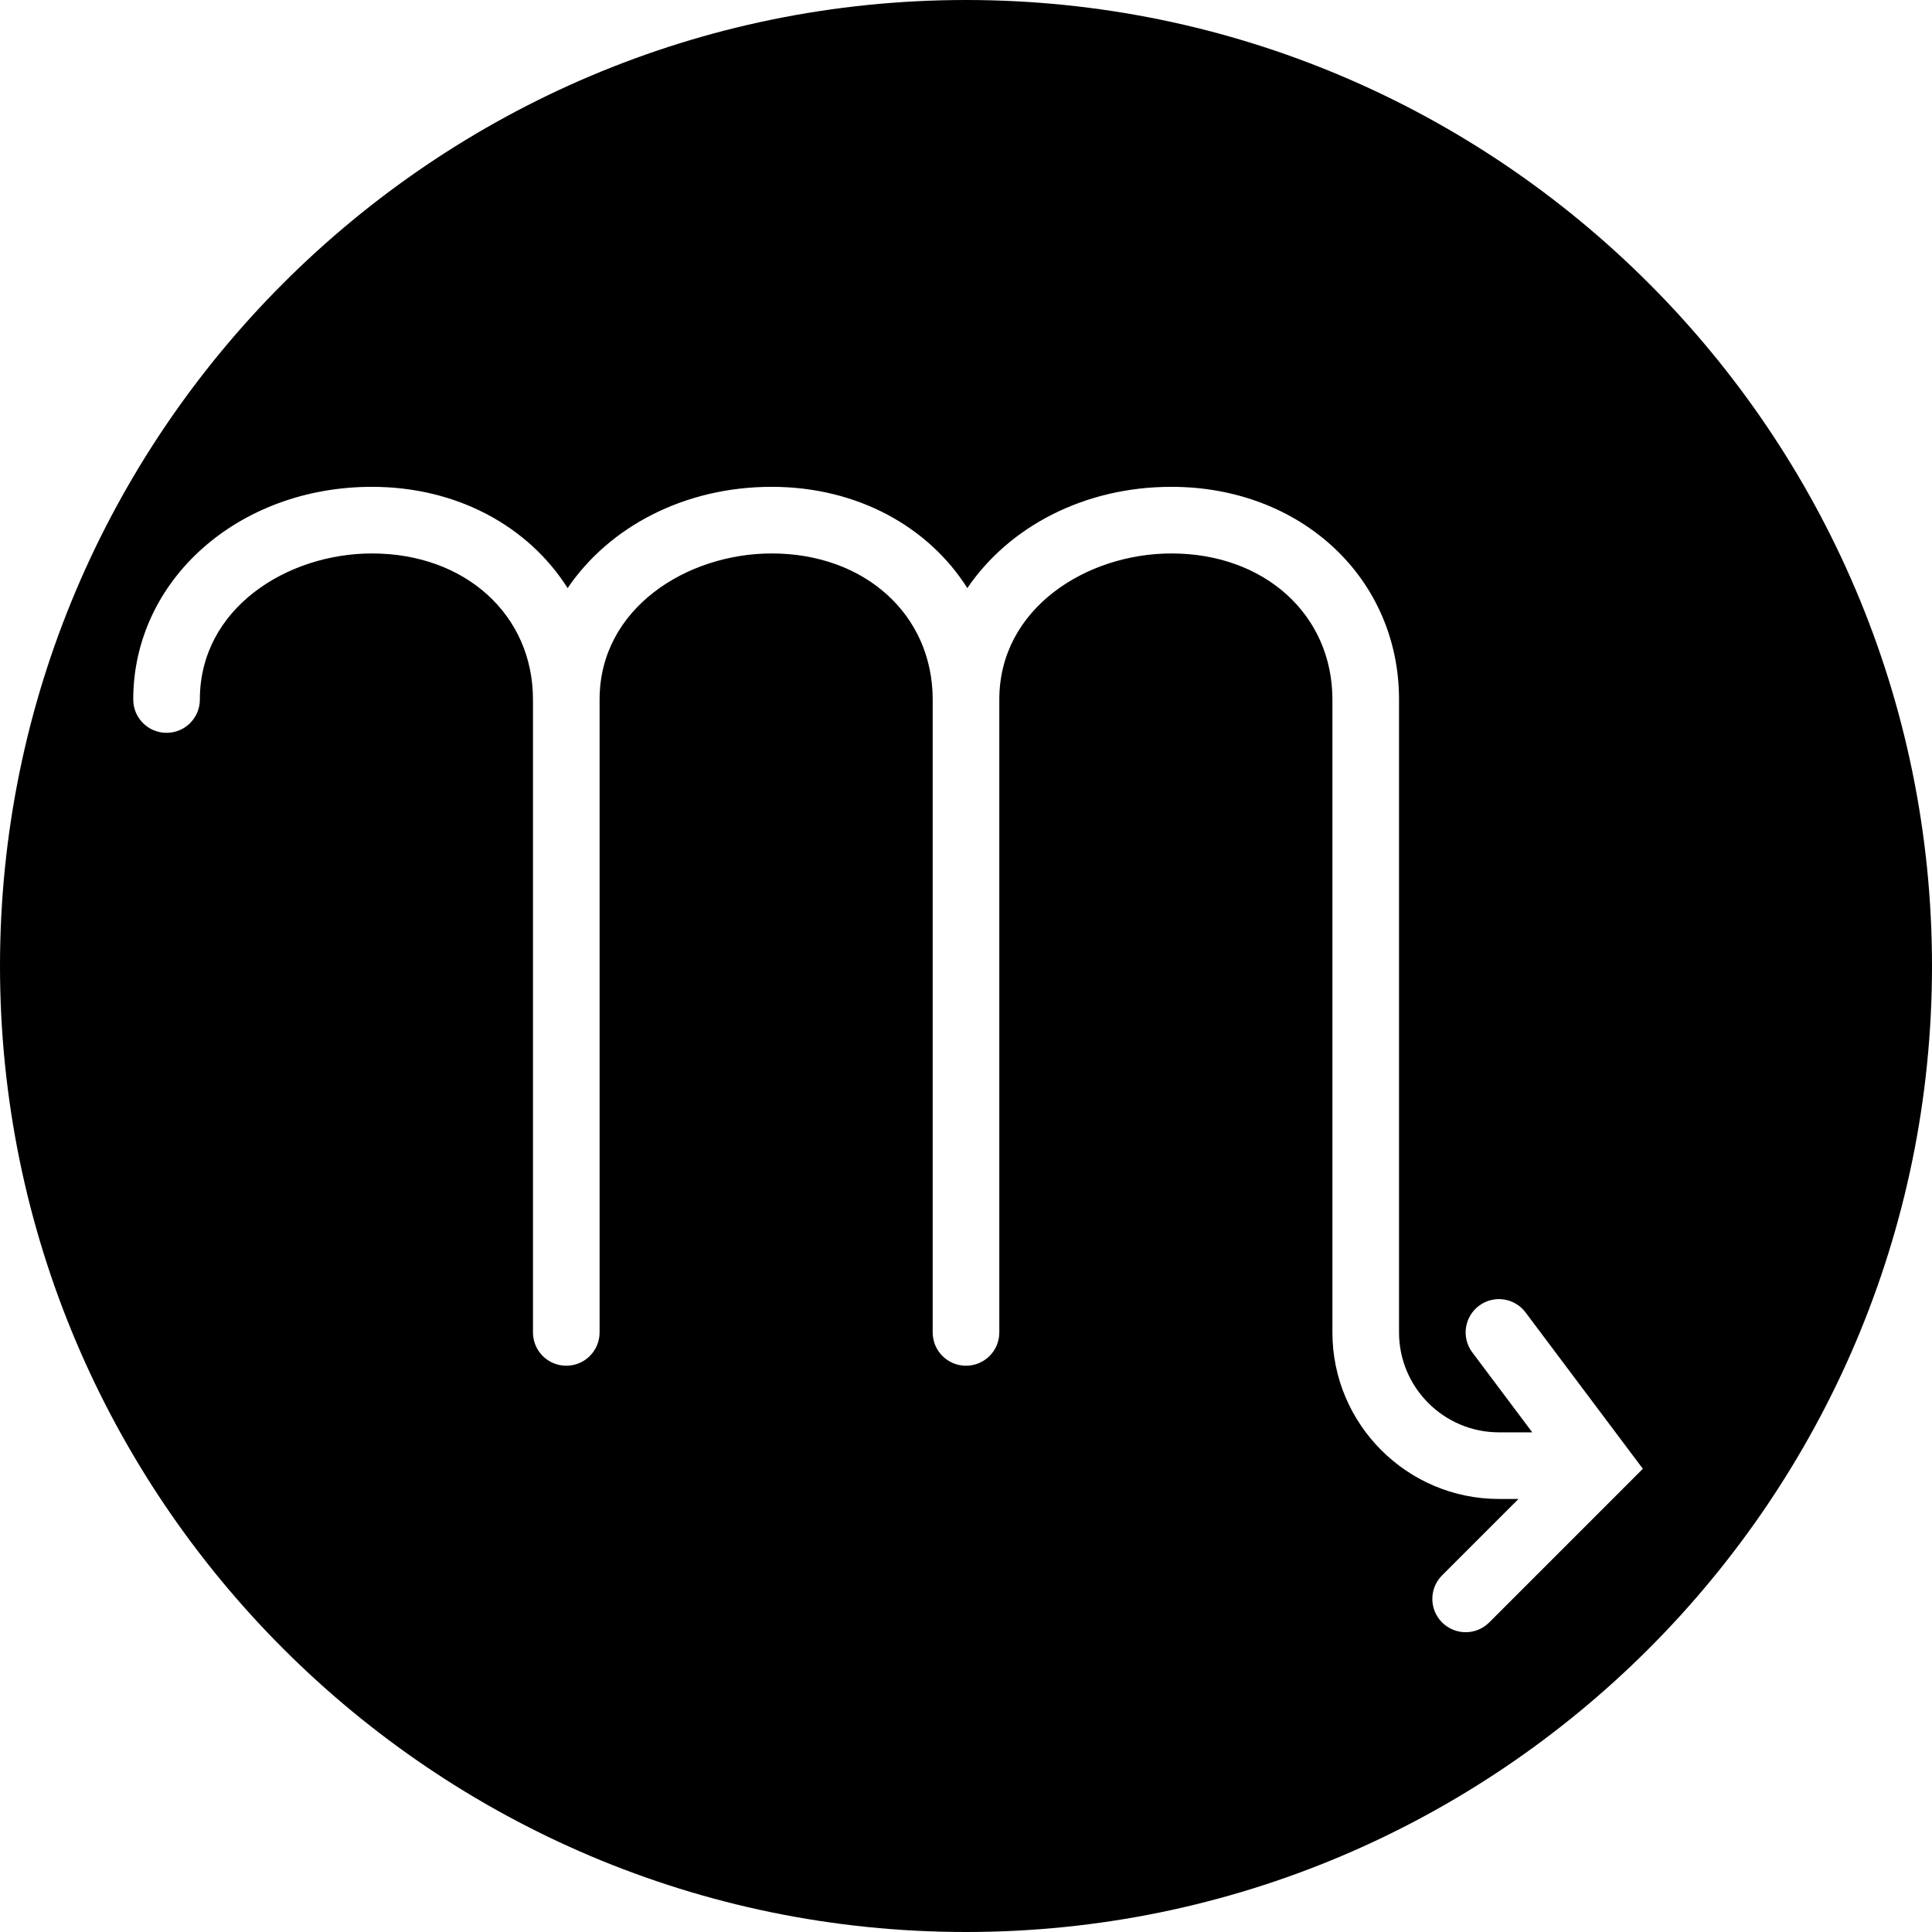 <?xml version="1.0" encoding="iso-8859-1"?>
<!-- Uploaded to: SVG Repo, www.svgrepo.com, Generator: SVG Repo Mixer Tools -->
<svg fill="#000000" height="800px" width="800px" version="1.1" id="Capa_1" xmlns="http://www.w3.org/2000/svg" xmlns:xlink="http://www.w3.org/1999/xlink" 
	 viewBox="0 0 58 58" xml:space="preserve">
<g>
	<path d="M29,0C13.01,0,0,13.01,0,29s13.01,29,29,29s29-13.01,29-29S44.99,0,29,0z M48.706,44.708l-3.999,3.999
		C44.512,48.902,44.256,49,44,49s-0.512-0.098-0.707-0.293c-0.391-0.391-0.391-1.023,0-1.414L45.586,45H45c-2.757,0-5-2.243-5-5V21
		c0-2.541-2.032-4.385-4.833-4.385C32.627,16.615,30,18.255,30,21v19c0,0.553-0.447,1-1,1s-1-0.447-1-1V21
		c0-2.541-2.032-4.385-4.833-4.385C20.627,16.615,18,18.255,18,21v19c0,0.553-0.447,1-1,1s-1-0.447-1-1V21
		c0-2.541-2.032-4.385-4.833-4.385C8.627,16.615,6,18.255,6,21c0,0.553-0.447,1-1,1s-1-0.447-1-1c0-3.58,3.148-6.385,7.167-6.385
		c2.562,0,4.703,1.192,5.873,3.04c1.246-1.834,3.497-3.04,6.127-3.04c2.562,0,4.703,1.192,5.873,3.04
		c1.246-1.834,3.497-3.04,6.127-3.04C39.063,14.615,42,17.36,42,21v19c0,1.654,1.346,3,3,3h1l-1.8-2.4
		c-0.332-0.441-0.242-1.068,0.2-1.399c0.44-0.332,1.068-0.243,1.399,0.2l3.521,4.693l-0.612,0.612
		C48.708,44.707,48.707,44.708,48.706,44.708z"/>
</g>
</svg>